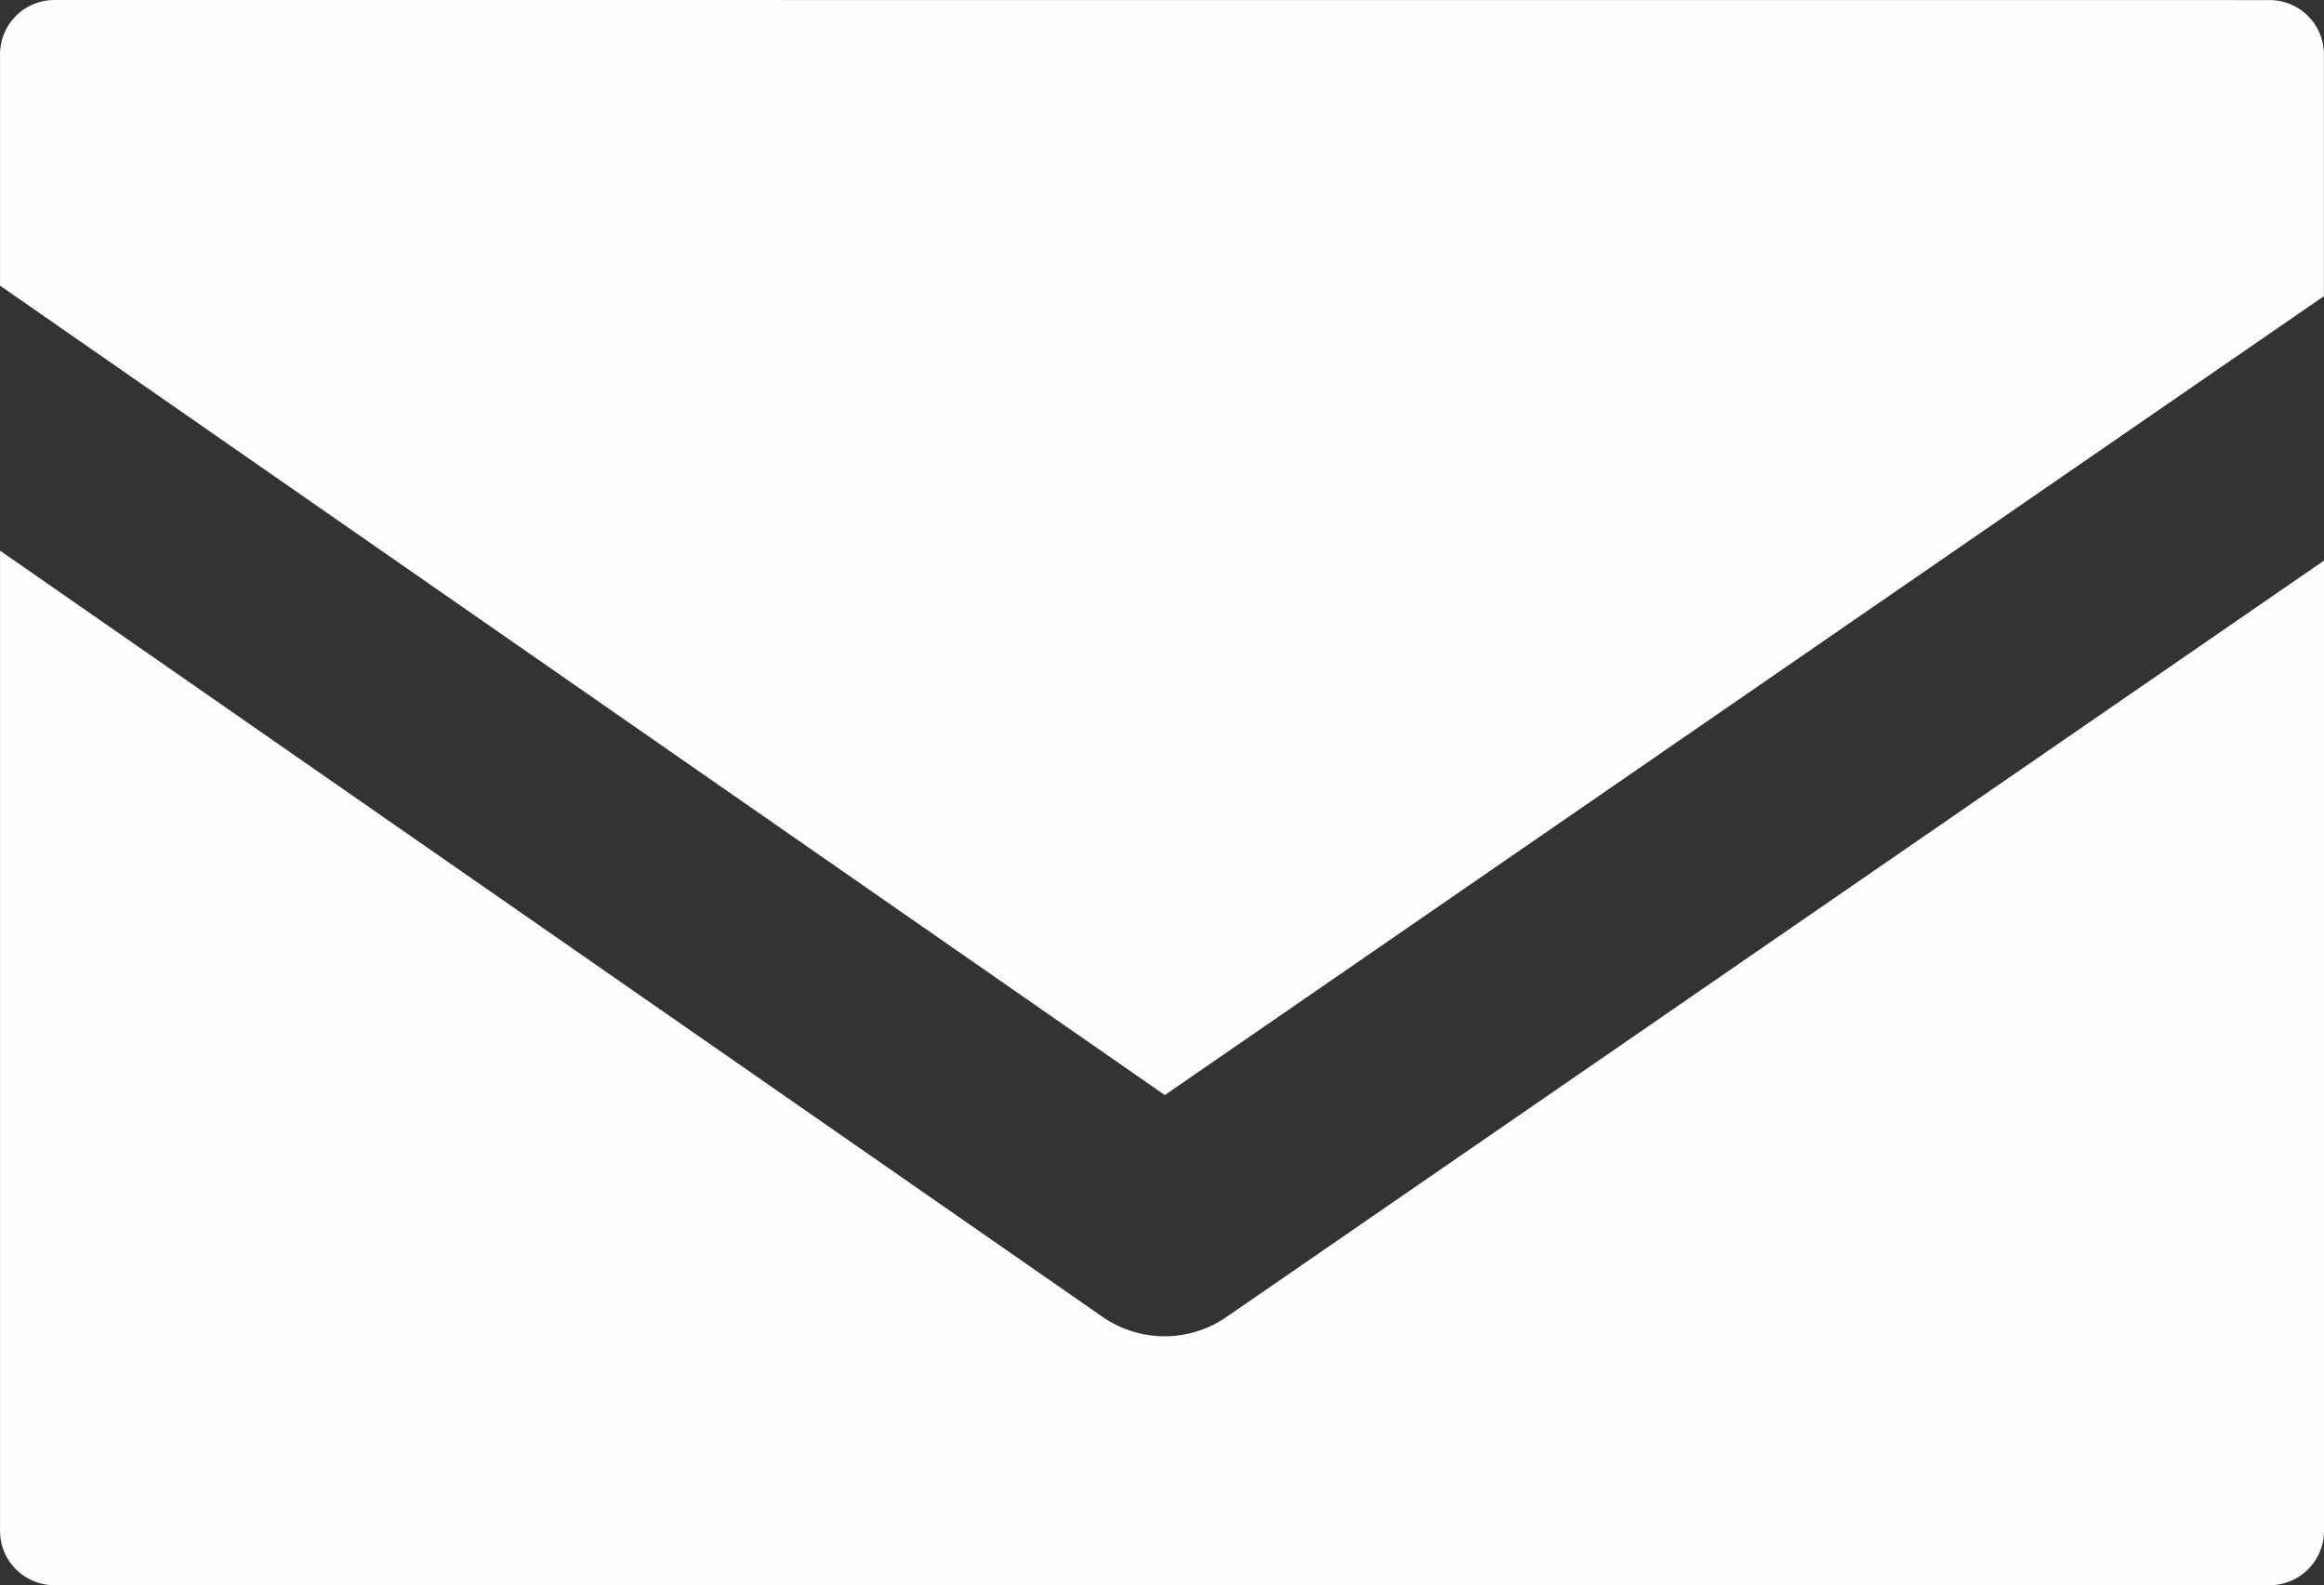 <svg xmlns="http://www.w3.org/2000/svg" width="48.485" height="33.073" viewBox="0 0 48.485 33.073">
  <rect x="0" y="0" width="48.485" height="33.073" fill="#333333" stroke="none"/>
  <path id="ifn0636_1_" data-name="ifn0636 (1)" d="M14.1,266.629a1.133,1.133,0,0,0-1.135,1.135v4.824l24.3,16.887,24.182-16.667v-5.042a1.133,1.133,0,0,0-1.135-1.135Zm-1.135,11.488v20.449A1.133,1.133,0,0,0,14.1,299.7H60.314a1.133,1.133,0,0,0,1.135-1.135V278.324l-22.9,15.782a2.271,2.271,0,0,1-2.584-.005Z" transform="translate(-12.964 -266.629)" fill="#fefefe"/>
</svg>
